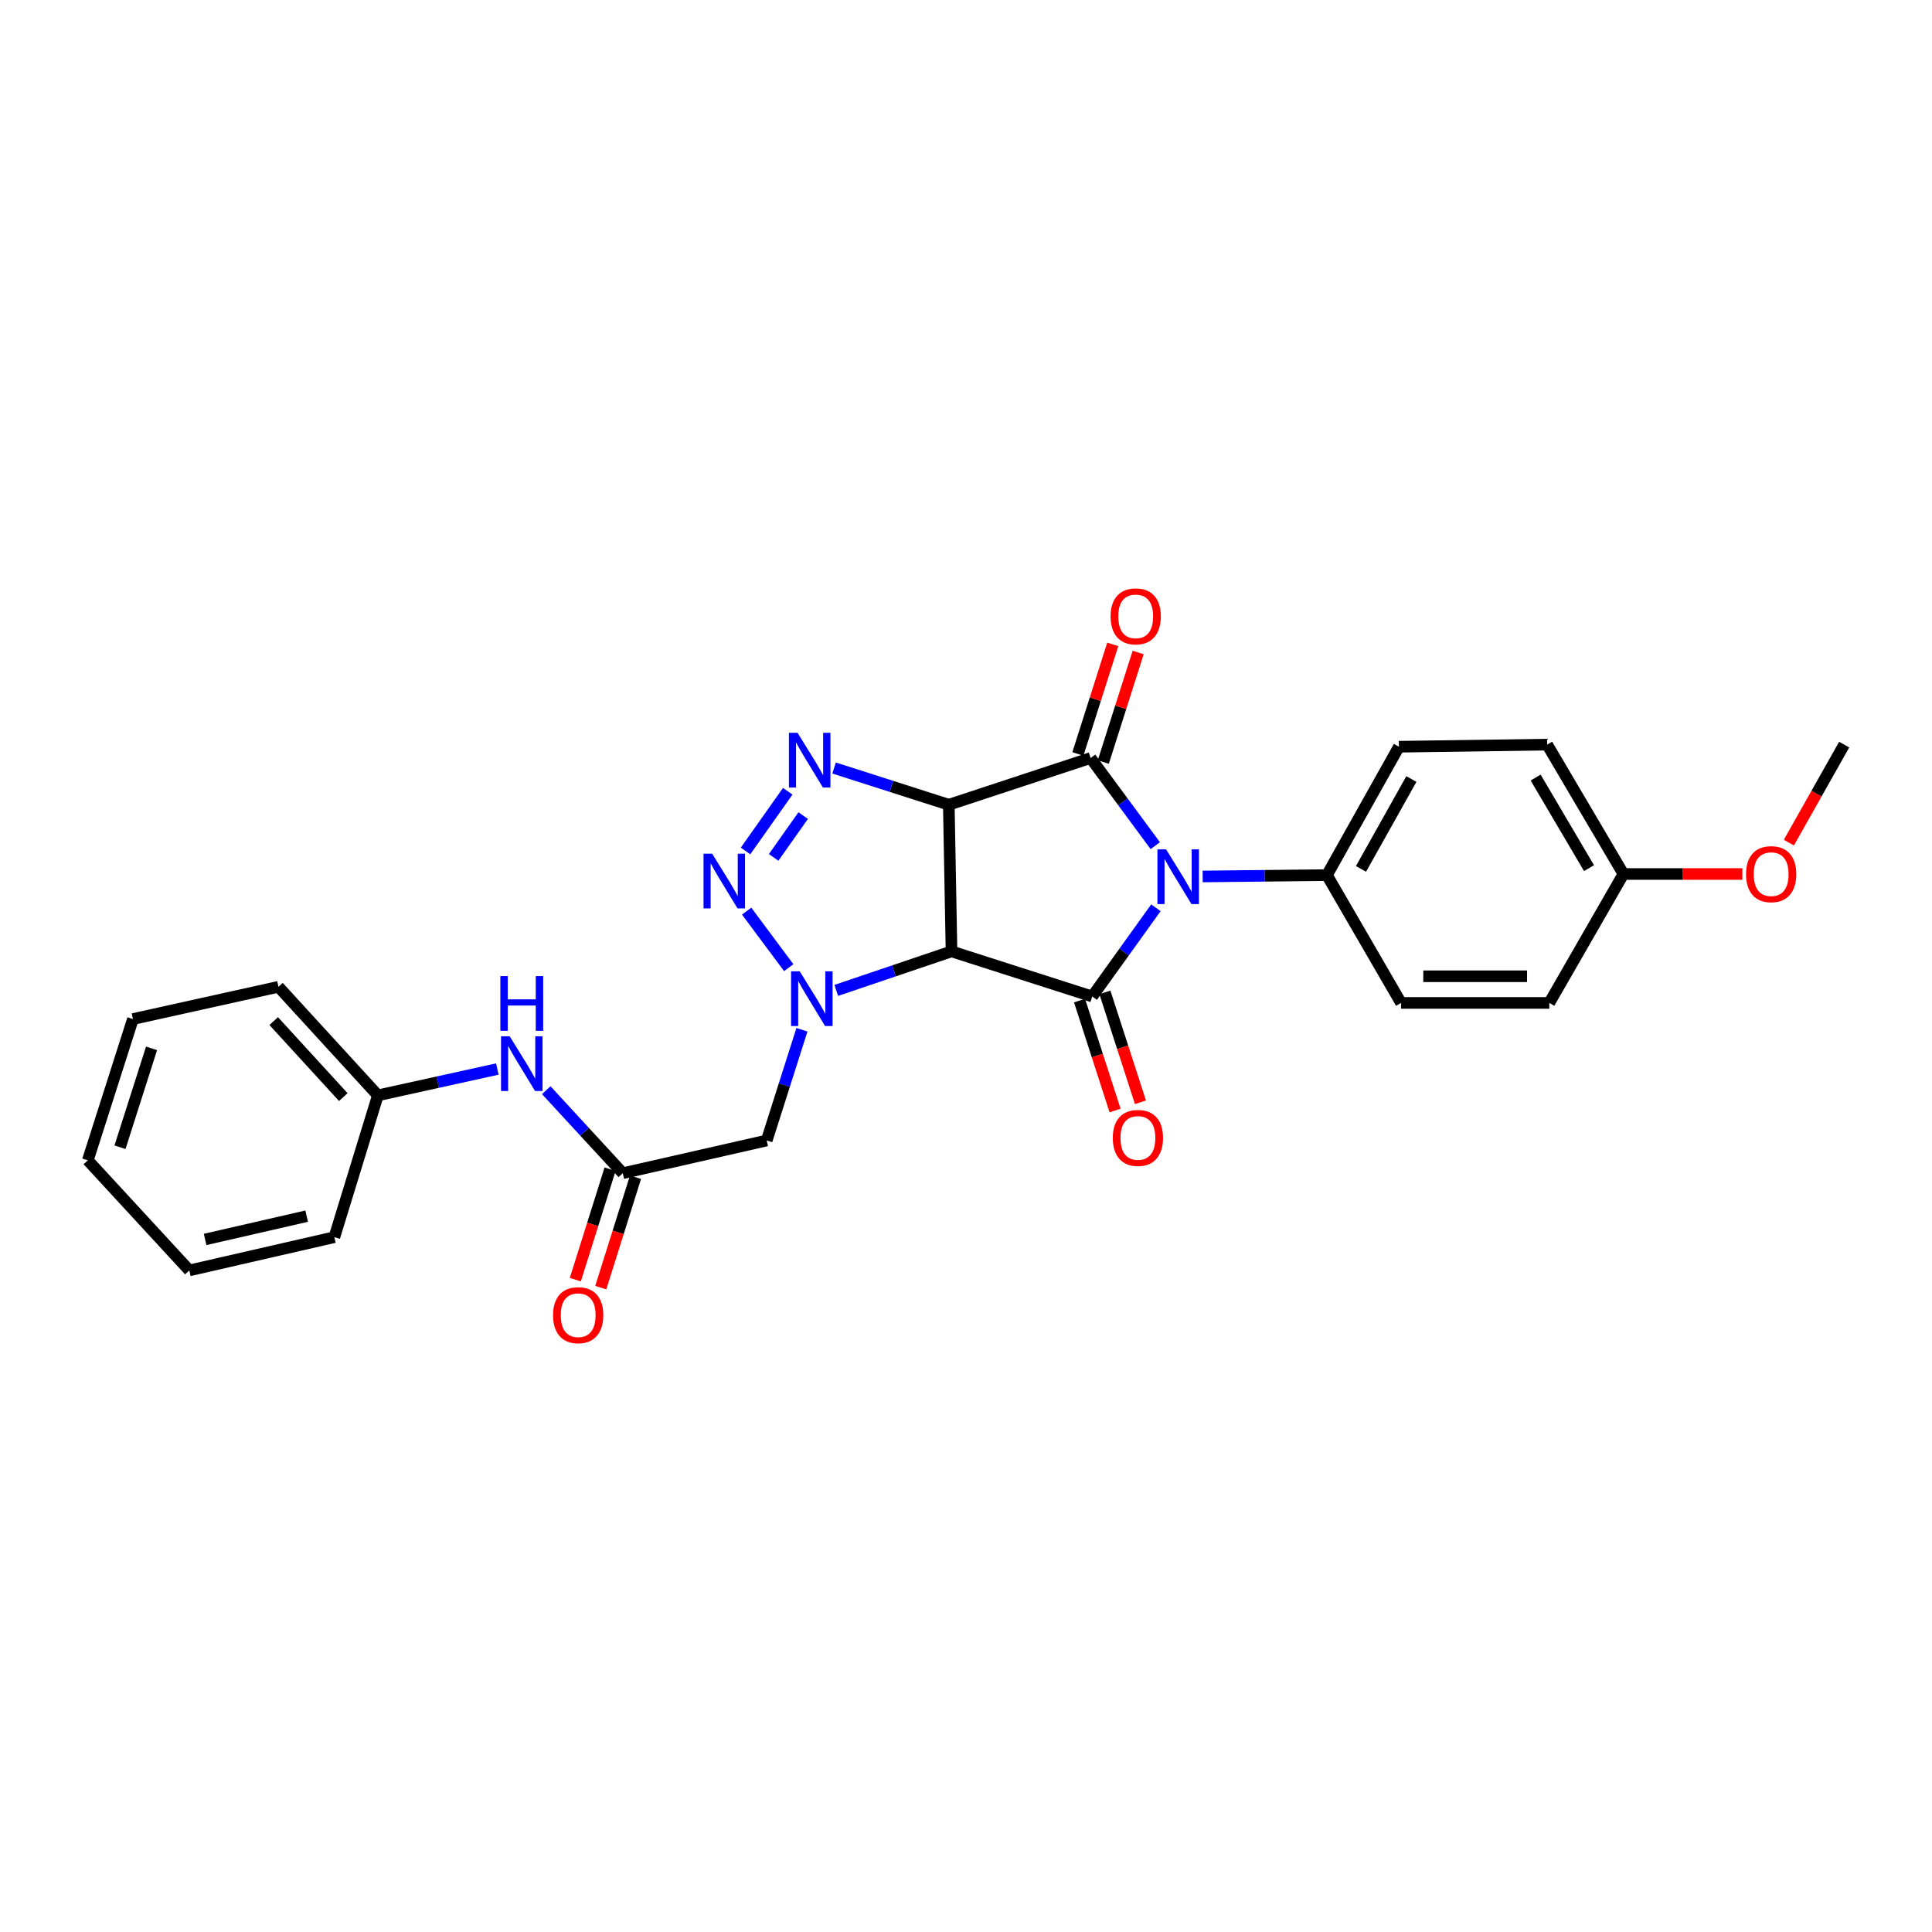 <?xml version='1.0' encoding='iso-8859-1'?>
<svg version='1.1' baseProfile='full'
              xmlns='http://www.w3.org/2000/svg'
                      xmlns:rdkit='http://www.rdkit.org/xml'
                      xmlns:xlink='http://www.w3.org/1999/xlink'
                  xml:space='preserve'
width='1000px' height='1000px' viewBox='0 0 1000 1000'>
<!-- END OF HEADER -->
<rect style='opacity:1.0;fill:#FFFFFF;stroke:none' width='1000' height='1000' x='0' y='0'> </rect>
<path class='bond-1' d='M 491.098,416.534 L 492.501,492.431' style='fill:none;fill-rule:evenodd;stroke:#000000;stroke-width:6px;stroke-linecap:butt;stroke-linejoin:miter;stroke-opacity:1' />
<path class='bond-2' d='M 491.098,416.534 L 564.487,392.342' style='fill:none;fill-rule:evenodd;stroke:#000000;stroke-width:6px;stroke-linecap:butt;stroke-linejoin:miter;stroke-opacity:1' />
<path class='bond-5' d='M 491.098,416.534 L 461.408,407.028' style='fill:none;fill-rule:evenodd;stroke:#000000;stroke-width:6px;stroke-linecap:butt;stroke-linejoin:miter;stroke-opacity:1' />
<path class='bond-5' d='M 461.408,407.028 L 431.719,397.521' style='fill:none;fill-rule:evenodd;stroke:#0000FF;stroke-width:6px;stroke-linecap:butt;stroke-linejoin:miter;stroke-opacity:1' />
<path class='bond-0' d='M 597.971,437.723 L 581.229,415.033' style='fill:none;fill-rule:evenodd;stroke:#0000FF;stroke-width:6px;stroke-linecap:butt;stroke-linejoin:miter;stroke-opacity:1' />
<path class='bond-0' d='M 581.229,415.033 L 564.487,392.342' style='fill:none;fill-rule:evenodd;stroke:#000000;stroke-width:6px;stroke-linecap:butt;stroke-linejoin:miter;stroke-opacity:1' />
<path class='bond-9' d='M 622.492,453.655 L 654.657,453.306' style='fill:none;fill-rule:evenodd;stroke:#0000FF;stroke-width:6px;stroke-linecap:butt;stroke-linejoin:miter;stroke-opacity:1' />
<path class='bond-9' d='M 654.657,453.306 L 686.821,452.957' style='fill:none;fill-rule:evenodd;stroke:#000000;stroke-width:6px;stroke-linecap:butt;stroke-linejoin:miter;stroke-opacity:1' />
<path class='bond-28' d='M 598.293,469.86 L 581.812,492.82' style='fill:none;fill-rule:evenodd;stroke:#0000FF;stroke-width:6px;stroke-linecap:butt;stroke-linejoin:miter;stroke-opacity:1' />
<path class='bond-28' d='M 581.812,492.82 L 565.331,515.78' style='fill:none;fill-rule:evenodd;stroke:#000000;stroke-width:6px;stroke-linecap:butt;stroke-linejoin:miter;stroke-opacity:1' />
<path class='bond-3' d='M 492.501,492.431 L 565.331,515.78' style='fill:none;fill-rule:evenodd;stroke:#000000;stroke-width:6px;stroke-linecap:butt;stroke-linejoin:miter;stroke-opacity:1' />
<path class='bond-4' d='M 492.501,492.431 L 462.675,502.531' style='fill:none;fill-rule:evenodd;stroke:#000000;stroke-width:6px;stroke-linecap:butt;stroke-linejoin:miter;stroke-opacity:1' />
<path class='bond-4' d='M 462.675,502.531 L 432.849,512.632' style='fill:none;fill-rule:evenodd;stroke:#0000FF;stroke-width:6px;stroke-linecap:butt;stroke-linejoin:miter;stroke-opacity:1' />
<path class='bond-10' d='M 571.063,394.435 L 580.087,366.079' style='fill:none;fill-rule:evenodd;stroke:#000000;stroke-width:6px;stroke-linecap:butt;stroke-linejoin:miter;stroke-opacity:1' />
<path class='bond-10' d='M 580.087,366.079 L 589.11,337.723' style='fill:none;fill-rule:evenodd;stroke:#FF0000;stroke-width:6px;stroke-linecap:butt;stroke-linejoin:miter;stroke-opacity:1' />
<path class='bond-10' d='M 557.911,390.249 L 566.934,361.894' style='fill:none;fill-rule:evenodd;stroke:#000000;stroke-width:6px;stroke-linecap:butt;stroke-linejoin:miter;stroke-opacity:1' />
<path class='bond-10' d='M 566.934,361.894 L 575.958,333.538' style='fill:none;fill-rule:evenodd;stroke:#FF0000;stroke-width:6px;stroke-linecap:butt;stroke-linejoin:miter;stroke-opacity:1' />
<path class='bond-11' d='M 558.764,517.903 L 567.962,546.347' style='fill:none;fill-rule:evenodd;stroke:#000000;stroke-width:6px;stroke-linecap:butt;stroke-linejoin:miter;stroke-opacity:1' />
<path class='bond-11' d='M 567.962,546.347 L 577.16,574.791' style='fill:none;fill-rule:evenodd;stroke:#FF0000;stroke-width:6px;stroke-linecap:butt;stroke-linejoin:miter;stroke-opacity:1' />
<path class='bond-11' d='M 571.897,513.657 L 581.095,542.1' style='fill:none;fill-rule:evenodd;stroke:#000000;stroke-width:6px;stroke-linecap:butt;stroke-linejoin:miter;stroke-opacity:1' />
<path class='bond-11' d='M 581.095,542.1 L 590.293,570.544' style='fill:none;fill-rule:evenodd;stroke:#FF0000;stroke-width:6px;stroke-linecap:butt;stroke-linejoin:miter;stroke-opacity:1' />
<path class='bond-7' d='M 415.081,533 L 405.963,561.656' style='fill:none;fill-rule:evenodd;stroke:#0000FF;stroke-width:6px;stroke-linecap:butt;stroke-linejoin:miter;stroke-opacity:1' />
<path class='bond-7' d='M 405.963,561.656 L 396.844,590.312' style='fill:none;fill-rule:evenodd;stroke:#000000;stroke-width:6px;stroke-linecap:butt;stroke-linejoin:miter;stroke-opacity:1' />
<path class='bond-27' d='M 408.247,500.857 L 386.464,471.596' style='fill:none;fill-rule:evenodd;stroke:#0000FF;stroke-width:6px;stroke-linecap:butt;stroke-linejoin:miter;stroke-opacity:1' />
<path class='bond-6' d='M 407.73,409.552 L 385.894,440.456' style='fill:none;fill-rule:evenodd;stroke:#0000FF;stroke-width:6px;stroke-linecap:butt;stroke-linejoin:miter;stroke-opacity:1' />
<path class='bond-6' d='M 415.727,422.152 L 400.441,443.785' style='fill:none;fill-rule:evenodd;stroke:#0000FF;stroke-width:6px;stroke-linecap:butt;stroke-linejoin:miter;stroke-opacity:1' />
<path class='bond-8' d='M 396.844,590.312 L 322.358,607.258' style='fill:none;fill-rule:evenodd;stroke:#000000;stroke-width:6px;stroke-linecap:butt;stroke-linejoin:miter;stroke-opacity:1' />
<path class='bond-12' d='M 322.358,607.258 L 302.548,585.769' style='fill:none;fill-rule:evenodd;stroke:#000000;stroke-width:6px;stroke-linecap:butt;stroke-linejoin:miter;stroke-opacity:1' />
<path class='bond-12' d='M 302.548,585.769 L 282.739,564.281' style='fill:none;fill-rule:evenodd;stroke:#0000FF;stroke-width:6px;stroke-linecap:butt;stroke-linejoin:miter;stroke-opacity:1' />
<path class='bond-13' d='M 315.775,605.187 L 306.783,633.763' style='fill:none;fill-rule:evenodd;stroke:#000000;stroke-width:6px;stroke-linecap:butt;stroke-linejoin:miter;stroke-opacity:1' />
<path class='bond-13' d='M 306.783,633.763 L 297.79,662.34' style='fill:none;fill-rule:evenodd;stroke:#FF0000;stroke-width:6px;stroke-linecap:butt;stroke-linejoin:miter;stroke-opacity:1' />
<path class='bond-13' d='M 328.941,609.329 L 319.948,637.906' style='fill:none;fill-rule:evenodd;stroke:#000000;stroke-width:6px;stroke-linecap:butt;stroke-linejoin:miter;stroke-opacity:1' />
<path class='bond-13' d='M 319.948,637.906 L 310.956,666.483' style='fill:none;fill-rule:evenodd;stroke:#FF0000;stroke-width:6px;stroke-linecap:butt;stroke-linejoin:miter;stroke-opacity:1' />
<path class='bond-14' d='M 686.821,452.957 L 724.079,386.507' style='fill:none;fill-rule:evenodd;stroke:#000000;stroke-width:6px;stroke-linecap:butt;stroke-linejoin:miter;stroke-opacity:1' />
<path class='bond-14' d='M 704.448,449.739 L 730.529,403.224' style='fill:none;fill-rule:evenodd;stroke:#000000;stroke-width:6px;stroke-linecap:butt;stroke-linejoin:miter;stroke-opacity:1' />
<path class='bond-15' d='M 686.821,452.957 L 725.183,519.115' style='fill:none;fill-rule:evenodd;stroke:#000000;stroke-width:6px;stroke-linecap:butt;stroke-linejoin:miter;stroke-opacity:1' />
<path class='bond-16' d='M 257.424,553.326 L 226.504,560.141' style='fill:none;fill-rule:evenodd;stroke:#0000FF;stroke-width:6px;stroke-linecap:butt;stroke-linejoin:miter;stroke-opacity:1' />
<path class='bond-16' d='M 226.504,560.141 L 195.584,566.955' style='fill:none;fill-rule:evenodd;stroke:#000000;stroke-width:6px;stroke-linecap:butt;stroke-linejoin:miter;stroke-opacity:1' />
<path class='bond-18' d='M 724.079,386.507 L 800.812,385.41' style='fill:none;fill-rule:evenodd;stroke:#000000;stroke-width:6px;stroke-linecap:butt;stroke-linejoin:miter;stroke-opacity:1' />
<path class='bond-19' d='M 725.183,519.115 L 801.916,519.115' style='fill:none;fill-rule:evenodd;stroke:#000000;stroke-width:6px;stroke-linecap:butt;stroke-linejoin:miter;stroke-opacity:1' />
<path class='bond-19' d='M 736.693,505.313 L 790.406,505.313' style='fill:none;fill-rule:evenodd;stroke:#000000;stroke-width:6px;stroke-linecap:butt;stroke-linejoin:miter;stroke-opacity:1' />
<path class='bond-21' d='M 195.584,566.955 L 144.133,510.765' style='fill:none;fill-rule:evenodd;stroke:#000000;stroke-width:6px;stroke-linecap:butt;stroke-linejoin:miter;stroke-opacity:1' />
<path class='bond-21' d='M 177.687,567.848 L 141.671,528.515' style='fill:none;fill-rule:evenodd;stroke:#000000;stroke-width:6px;stroke-linecap:butt;stroke-linejoin:miter;stroke-opacity:1' />
<path class='bond-22' d='M 195.584,566.955 L 173.071,640.353' style='fill:none;fill-rule:evenodd;stroke:#000000;stroke-width:6px;stroke-linecap:butt;stroke-linejoin:miter;stroke-opacity:1' />
<path class='bond-17' d='M 840.286,452.382 L 801.916,519.115' style='fill:none;fill-rule:evenodd;stroke:#000000;stroke-width:6px;stroke-linecap:butt;stroke-linejoin:miter;stroke-opacity:1' />
<path class='bond-20' d='M 840.286,452.382 L 871.062,452.382' style='fill:none;fill-rule:evenodd;stroke:#000000;stroke-width:6px;stroke-linecap:butt;stroke-linejoin:miter;stroke-opacity:1' />
<path class='bond-20' d='M 871.062,452.382 L 901.839,452.382' style='fill:none;fill-rule:evenodd;stroke:#FF0000;stroke-width:6px;stroke-linecap:butt;stroke-linejoin:miter;stroke-opacity:1' />
<path class='bond-29' d='M 840.286,452.382 L 800.812,385.41' style='fill:none;fill-rule:evenodd;stroke:#000000;stroke-width:6px;stroke-linecap:butt;stroke-linejoin:miter;stroke-opacity:1' />
<path class='bond-29' d='M 822.474,449.344 L 794.842,402.464' style='fill:none;fill-rule:evenodd;stroke:#000000;stroke-width:6px;stroke-linecap:butt;stroke-linejoin:miter;stroke-opacity:1' />
<path class='bond-23' d='M 925.917,436.139 L 940.231,410.775' style='fill:none;fill-rule:evenodd;stroke:#FF0000;stroke-width:6px;stroke-linecap:butt;stroke-linejoin:miter;stroke-opacity:1' />
<path class='bond-23' d='M 940.231,410.775 L 954.545,385.41' style='fill:none;fill-rule:evenodd;stroke:#000000;stroke-width:6px;stroke-linecap:butt;stroke-linejoin:miter;stroke-opacity:1' />
<path class='bond-24' d='M 144.133,510.765 L 68.803,527.458' style='fill:none;fill-rule:evenodd;stroke:#000000;stroke-width:6px;stroke-linecap:butt;stroke-linejoin:miter;stroke-opacity:1' />
<path class='bond-25' d='M 173.071,640.353 L 97.995,657.567' style='fill:none;fill-rule:evenodd;stroke:#000000;stroke-width:6px;stroke-linecap:butt;stroke-linejoin:miter;stroke-opacity:1' />
<path class='bond-25' d='M 158.725,629.482 L 106.172,641.532' style='fill:none;fill-rule:evenodd;stroke:#000000;stroke-width:6px;stroke-linecap:butt;stroke-linejoin:miter;stroke-opacity:1' />
<path class='bond-30' d='M 68.803,527.458 L 45.455,600.579' style='fill:none;fill-rule:evenodd;stroke:#000000;stroke-width:6px;stroke-linecap:butt;stroke-linejoin:miter;stroke-opacity:1' />
<path class='bond-30' d='M 78.449,542.625 L 62.105,593.809' style='fill:none;fill-rule:evenodd;stroke:#000000;stroke-width:6px;stroke-linecap:butt;stroke-linejoin:miter;stroke-opacity:1' />
<path class='bond-26' d='M 97.995,657.567 L 45.455,600.579' style='fill:none;fill-rule:evenodd;stroke:#000000;stroke-width:6px;stroke-linecap:butt;stroke-linejoin:miter;stroke-opacity:1' />
<path  class='atom-1' d='M 603.567 439.633
L 612.847 454.633
Q 613.767 456.113, 615.247 458.793
Q 616.727 461.473, 616.807 461.633
L 616.807 439.633
L 620.567 439.633
L 620.567 467.953
L 616.687 467.953
L 606.727 451.553
Q 605.567 449.633, 604.327 447.433
Q 603.127 445.233, 602.767 444.553
L 602.767 467.953
L 599.087 467.953
L 599.087 439.633
L 603.567 439.633
' fill='#0000FF'/>
<path  class='atom-5' d='M 413.94 502.755
L 423.22 517.755
Q 424.14 519.235, 425.62 521.915
Q 427.1 524.595, 427.18 524.755
L 427.18 502.755
L 430.94 502.755
L 430.94 531.075
L 427.06 531.075
L 417.1 514.675
Q 415.94 512.755, 414.7 510.555
Q 413.5 508.355, 413.14 507.675
L 413.14 531.075
L 409.46 531.075
L 409.46 502.755
L 413.94 502.755
' fill='#0000FF'/>
<path  class='atom-6' d='M 412.828 379.317
L 422.108 394.317
Q 423.028 395.797, 424.508 398.477
Q 425.988 401.157, 426.068 401.317
L 426.068 379.317
L 429.828 379.317
L 429.828 407.637
L 425.948 407.637
L 415.988 391.237
Q 414.828 389.317, 413.588 387.117
Q 412.388 384.917, 412.028 384.237
L 412.028 407.637
L 408.348 407.637
L 408.348 379.317
L 412.828 379.317
' fill='#0000FF'/>
<path  class='atom-7' d='M 368.623 441.879
L 377.903 456.879
Q 378.823 458.359, 380.303 461.039
Q 381.783 463.719, 381.863 463.879
L 381.863 441.879
L 385.623 441.879
L 385.623 470.199
L 381.743 470.199
L 371.783 453.799
Q 370.623 451.879, 369.383 449.679
Q 368.183 447.479, 367.823 446.799
L 367.823 470.199
L 364.143 470.199
L 364.143 441.879
L 368.623 441.879
' fill='#0000FF'/>
<path  class='atom-11' d='M 574.843 319.025
Q 574.843 312.225, 578.203 308.425
Q 581.563 304.625, 587.843 304.625
Q 594.123 304.625, 597.483 308.425
Q 600.843 312.225, 600.843 319.025
Q 600.843 325.905, 597.443 329.825
Q 594.043 333.705, 587.843 333.705
Q 581.603 333.705, 578.203 329.825
Q 574.843 325.945, 574.843 319.025
M 587.843 330.505
Q 592.163 330.505, 594.483 327.625
Q 596.843 324.705, 596.843 319.025
Q 596.843 313.465, 594.483 310.665
Q 592.163 307.825, 587.843 307.825
Q 583.523 307.825, 581.163 310.625
Q 578.843 313.425, 578.843 319.025
Q 578.843 324.745, 581.163 327.625
Q 583.523 330.505, 587.843 330.505
' fill='#FF0000'/>
<path  class='atom-12' d='M 575.978 588.989
Q 575.978 582.189, 579.338 578.389
Q 582.698 574.589, 588.978 574.589
Q 595.258 574.589, 598.618 578.389
Q 601.978 582.189, 601.978 588.989
Q 601.978 595.869, 598.578 599.789
Q 595.178 603.669, 588.978 603.669
Q 582.738 603.669, 579.338 599.789
Q 575.978 595.909, 575.978 588.989
M 588.978 600.469
Q 593.298 600.469, 595.618 597.589
Q 597.978 594.669, 597.978 588.989
Q 597.978 583.429, 595.618 580.629
Q 593.298 577.789, 588.978 577.789
Q 584.658 577.789, 582.298 580.589
Q 579.978 583.389, 579.978 588.989
Q 579.978 594.709, 582.298 597.589
Q 584.658 600.469, 588.978 600.469
' fill='#FF0000'/>
<path  class='atom-13' d='M 263.81 536.378
L 273.09 551.378
Q 274.01 552.858, 275.49 555.538
Q 276.97 558.218, 277.05 558.378
L 277.05 536.378
L 280.81 536.378
L 280.81 564.698
L 276.93 564.698
L 266.97 548.298
Q 265.81 546.378, 264.57 544.178
Q 263.37 541.978, 263.01 541.298
L 263.01 564.698
L 259.33 564.698
L 259.33 536.378
L 263.81 536.378
' fill='#0000FF'/>
<path  class='atom-13' d='M 258.99 505.226
L 262.83 505.226
L 262.83 517.266
L 277.31 517.266
L 277.31 505.226
L 281.15 505.226
L 281.15 533.546
L 277.31 533.546
L 277.31 520.466
L 262.83 520.466
L 262.83 533.546
L 258.99 533.546
L 258.99 505.226
' fill='#0000FF'/>
<path  class='atom-14' d='M 286.262 680.735
Q 286.262 673.935, 289.622 670.135
Q 292.982 666.335, 299.262 666.335
Q 305.542 666.335, 308.902 670.135
Q 312.262 673.935, 312.262 680.735
Q 312.262 687.615, 308.862 691.535
Q 305.462 695.415, 299.262 695.415
Q 293.022 695.415, 289.622 691.535
Q 286.262 687.655, 286.262 680.735
M 299.262 692.215
Q 303.582 692.215, 305.902 689.335
Q 308.262 686.415, 308.262 680.735
Q 308.262 675.175, 305.902 672.375
Q 303.582 669.535, 299.262 669.535
Q 294.942 669.535, 292.582 672.335
Q 290.262 675.135, 290.262 680.735
Q 290.262 686.455, 292.582 689.335
Q 294.942 692.215, 299.262 692.215
' fill='#FF0000'/>
<path  class='atom-21' d='M 903.75 452.462
Q 903.75 445.662, 907.11 441.862
Q 910.47 438.062, 916.75 438.062
Q 923.03 438.062, 926.39 441.862
Q 929.75 445.662, 929.75 452.462
Q 929.75 459.342, 926.35 463.262
Q 922.95 467.142, 916.75 467.142
Q 910.51 467.142, 907.11 463.262
Q 903.75 459.382, 903.75 452.462
M 916.75 463.942
Q 921.07 463.942, 923.39 461.062
Q 925.75 458.142, 925.75 452.462
Q 925.75 446.902, 923.39 444.102
Q 921.07 441.262, 916.75 441.262
Q 912.43 441.262, 910.07 444.062
Q 907.75 446.862, 907.75 452.462
Q 907.75 458.182, 910.07 461.062
Q 912.43 463.942, 916.75 463.942
' fill='#FF0000'/>
</svg>
